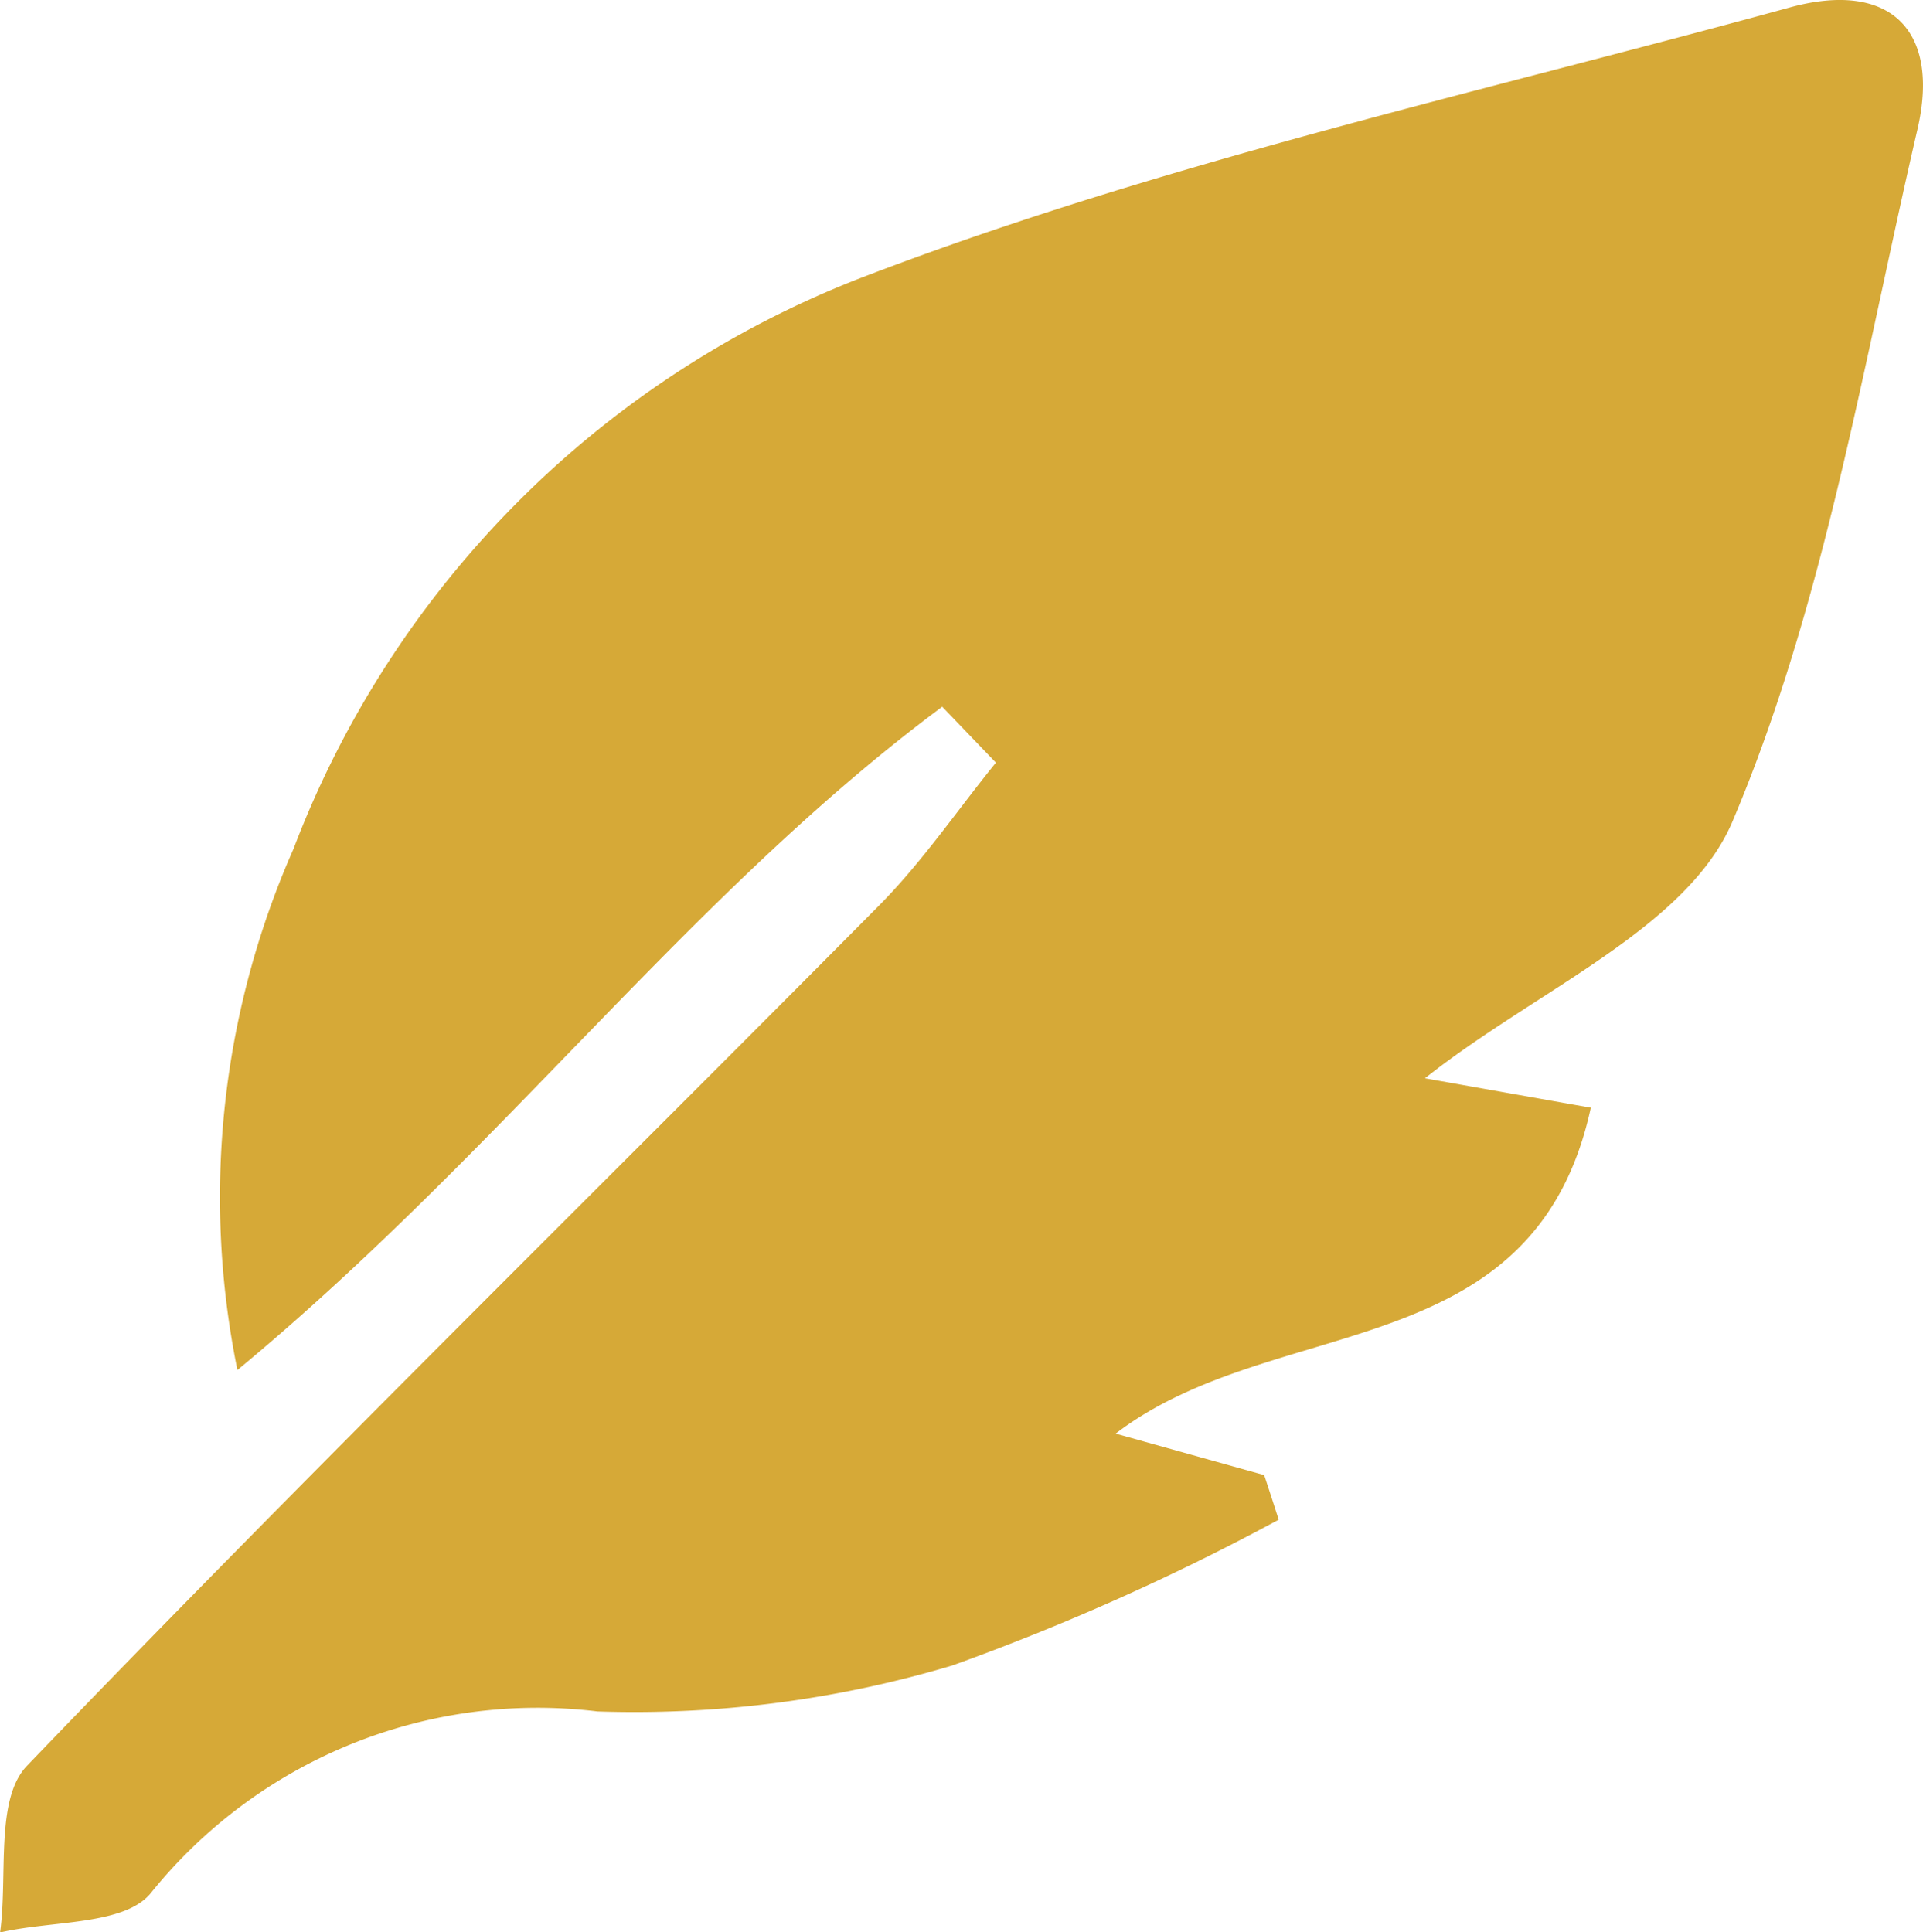 <svg xmlns="http://www.w3.org/2000/svg" xmlns:xlink="http://www.w3.org/1999/xlink" width="27.823" height="27.959" viewBox="0 0 27.823 27.959">
  <defs>
    <clipPath id="clip-path">
      <rect id="Rectangle_732" data-name="Rectangle 732" width="27.823" height="27.96" fill="#d6a937"/>
    </clipPath>
  </defs>
  <g id="Group_12233" data-name="Group 12233" transform="translate(0 0)">
    <g id="Group_8663" data-name="Group 8663" transform="translate(0 0)" clip-path="url(#clip-path)">
      <path id="Path_10372" data-name="Path 10372" d="M13.635,10.225c-3.636,2.7-6.384,6.441-10.2,9.6a12.482,12.482,0,0,1,.811-7.54,14.33,14.33,0,0,1,8.328-8.309C16.877,2.336,21.43,1.335,25.891.109c1.455-.4,2.186.325,1.852,1.763C26.96,5.246,26.4,8.738,25.066,11.888c-.659,1.55-2.854,2.447-4.449,3.715l2.4.426c-.821,3.773-4.568,2.95-6.875,4.716l2.149.6c.071.215.141.429.21.645a34.515,34.515,0,0,1-4.72,2.109,16.047,16.047,0,0,1-5.137.666,7.178,7.178,0,0,0-6.463,2.63c-.386.47-1.436.394-2.18.569.114-.82-.075-1.929.389-2.412,4.045-4.21,8.217-8.3,12.327-12.447.624-.629,1.13-1.376,1.692-2.069l-.774-.807" transform="translate(0 0)" fill="#d6a937"/>
    </g>
  </g>
</svg>
